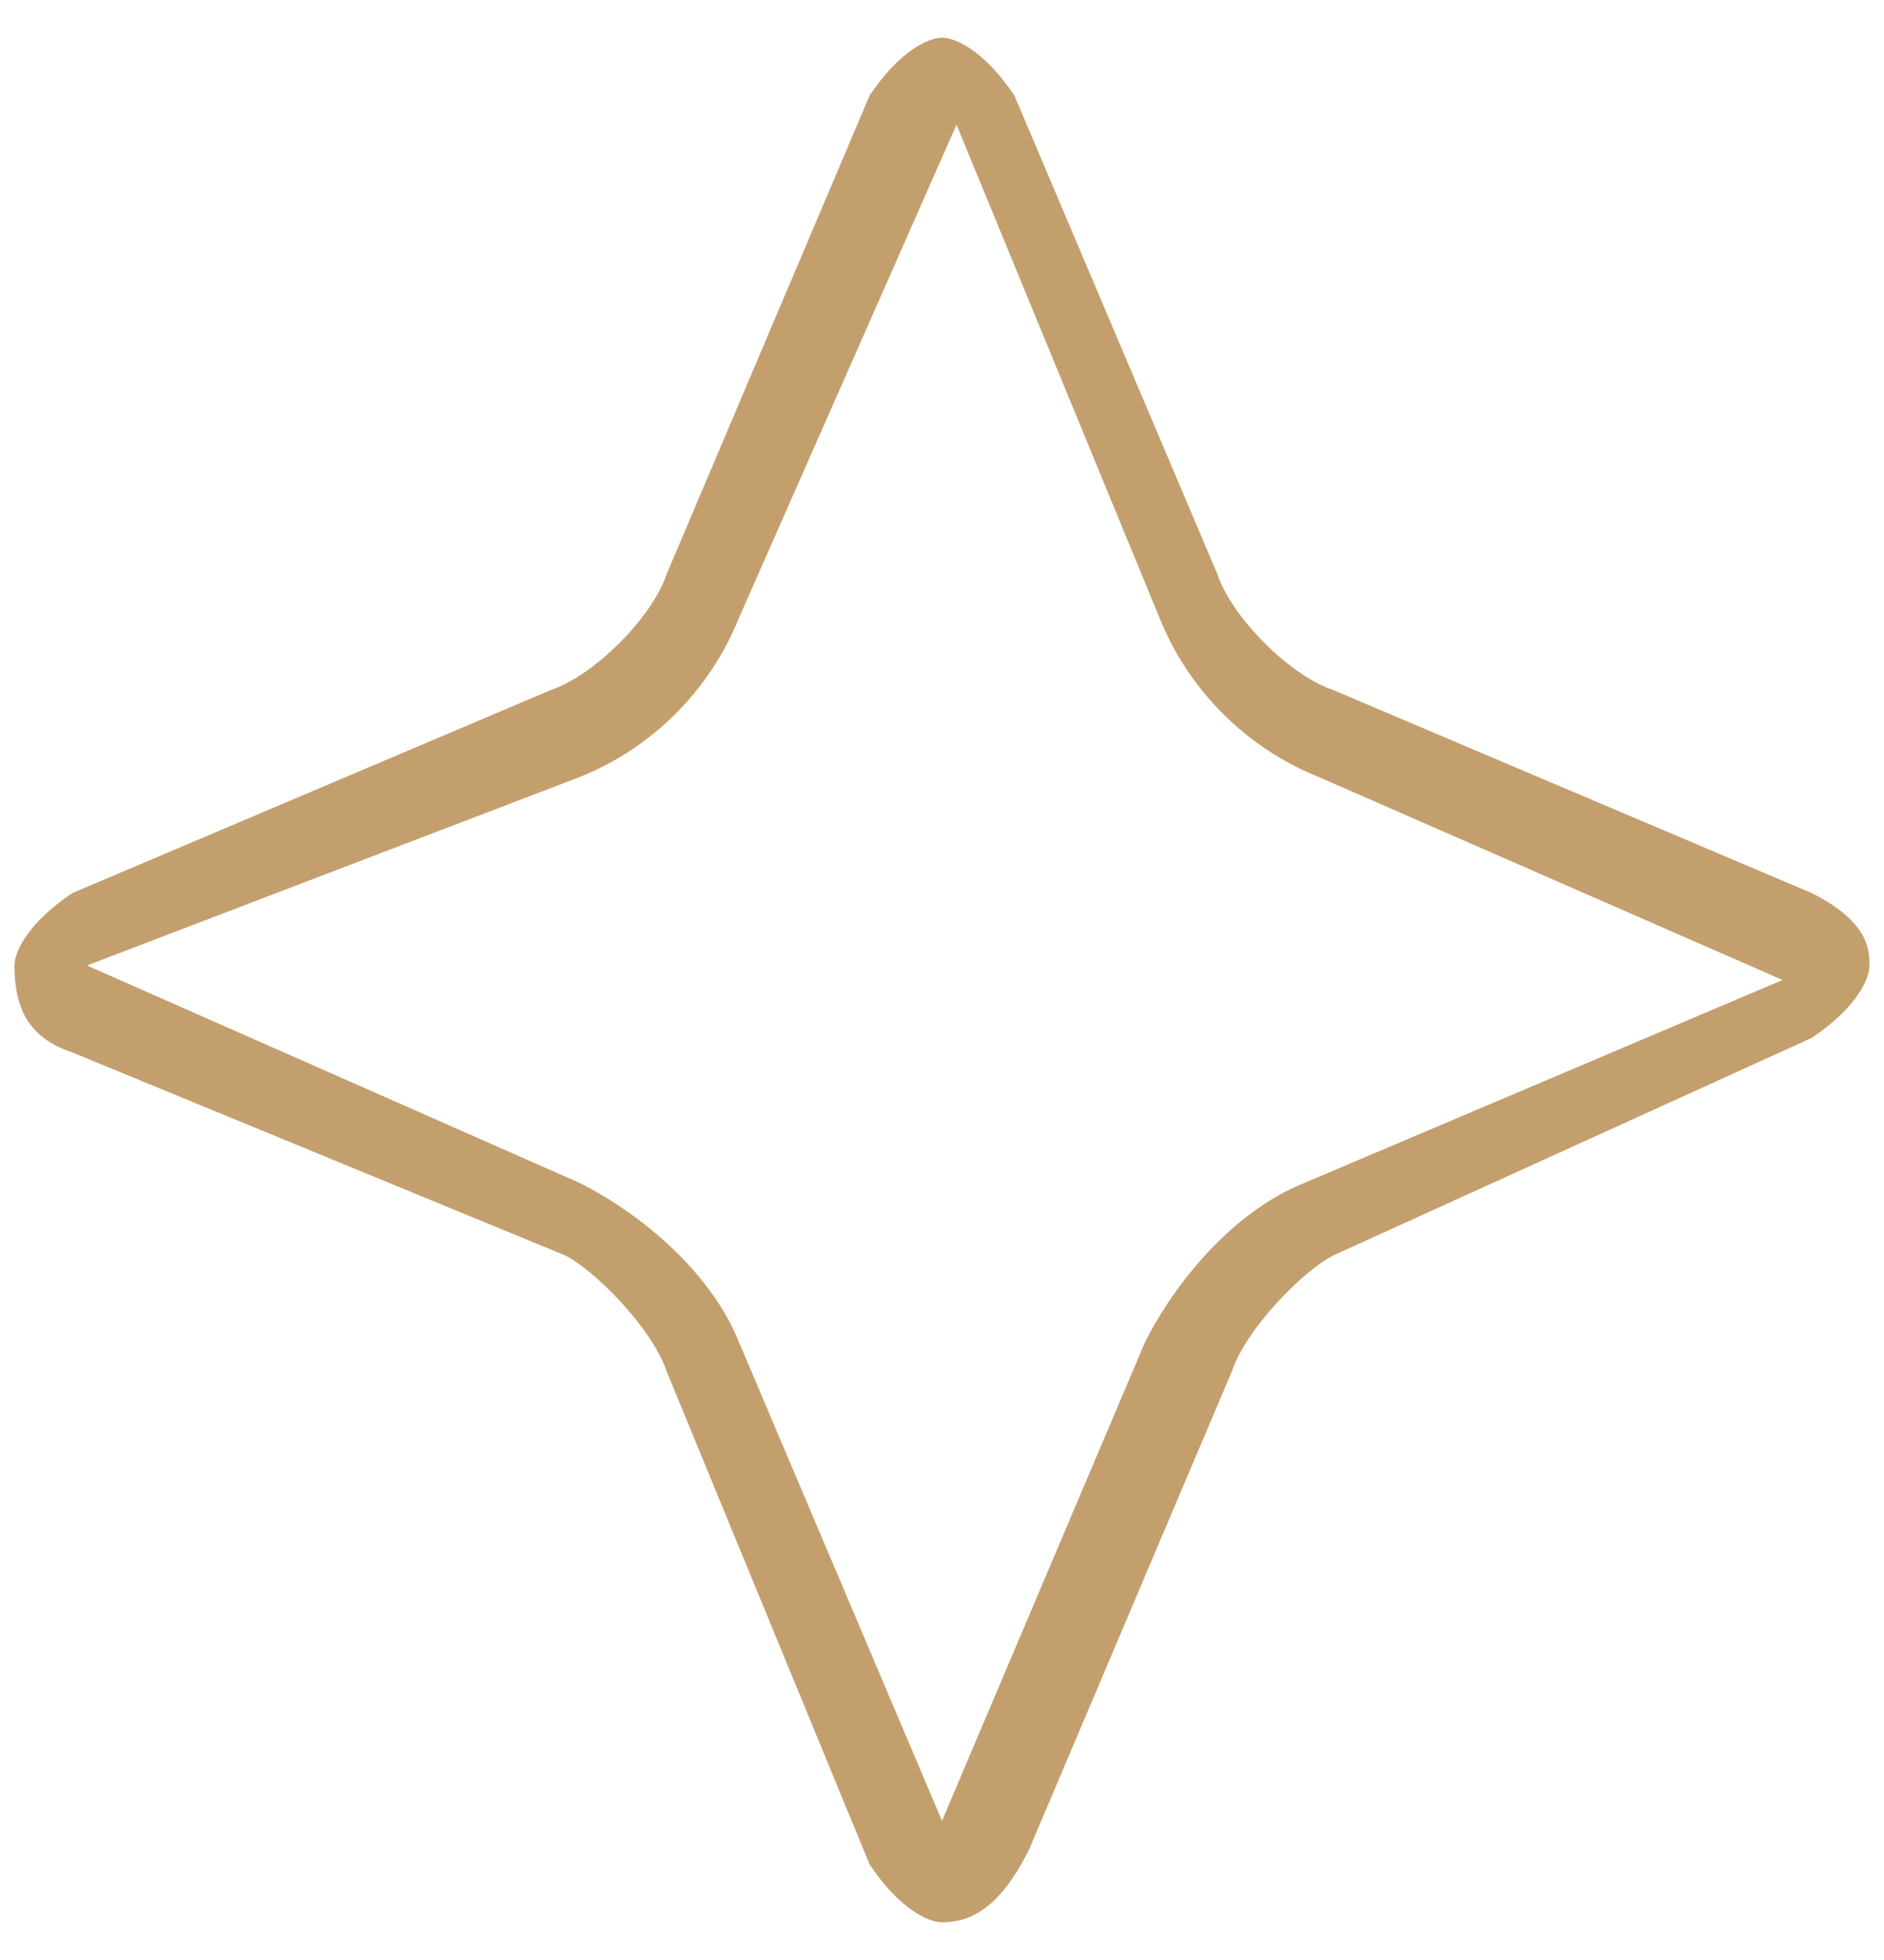 <svg xmlns="http://www.w3.org/2000/svg" viewBox="0 0 13 13" width="12.5">
	<path fill="#C49F6E" d="M6.5 13c-.1 0-.3-.1-.5-.4L4.6 9.2c-.1-.3-.5-.7-.7-.8L.5 7c-.3-.1-.4-.3-.4-.6 0-.1.1-.3.4-.5l3.3-1.4c.3-.1.7-.5.8-.8L6 .4c.2-.3.4-.4.5-.4.1 0 .3.1.5.4l1.4 3.3c.1.3.5.7.8.8l3.3 1.4c.4.2.4.4.4.5 0 .1-.1.3-.4.5L9.2 8.4c-.2.1-.6.5-.7.8l-1.4 3.3c-.2.4-.4.5-.6.5zM.6 6.4c.1.2.1.2 0 0L4 7.9c.4.2.9.6 1.1 1.1l1.4 3.3L7.9 9c.2-.4.6-.9 1.1-1.1l3.3-1.4-3.2-1.4C8.6 4.9 8.2 4.5 8 4L6.6.6V.5v.1L5.1 4c-.2.5-.6.9-1.1 1.1L.6 6.4c.1 0 .1 0 0 0z"> </path>
</svg>